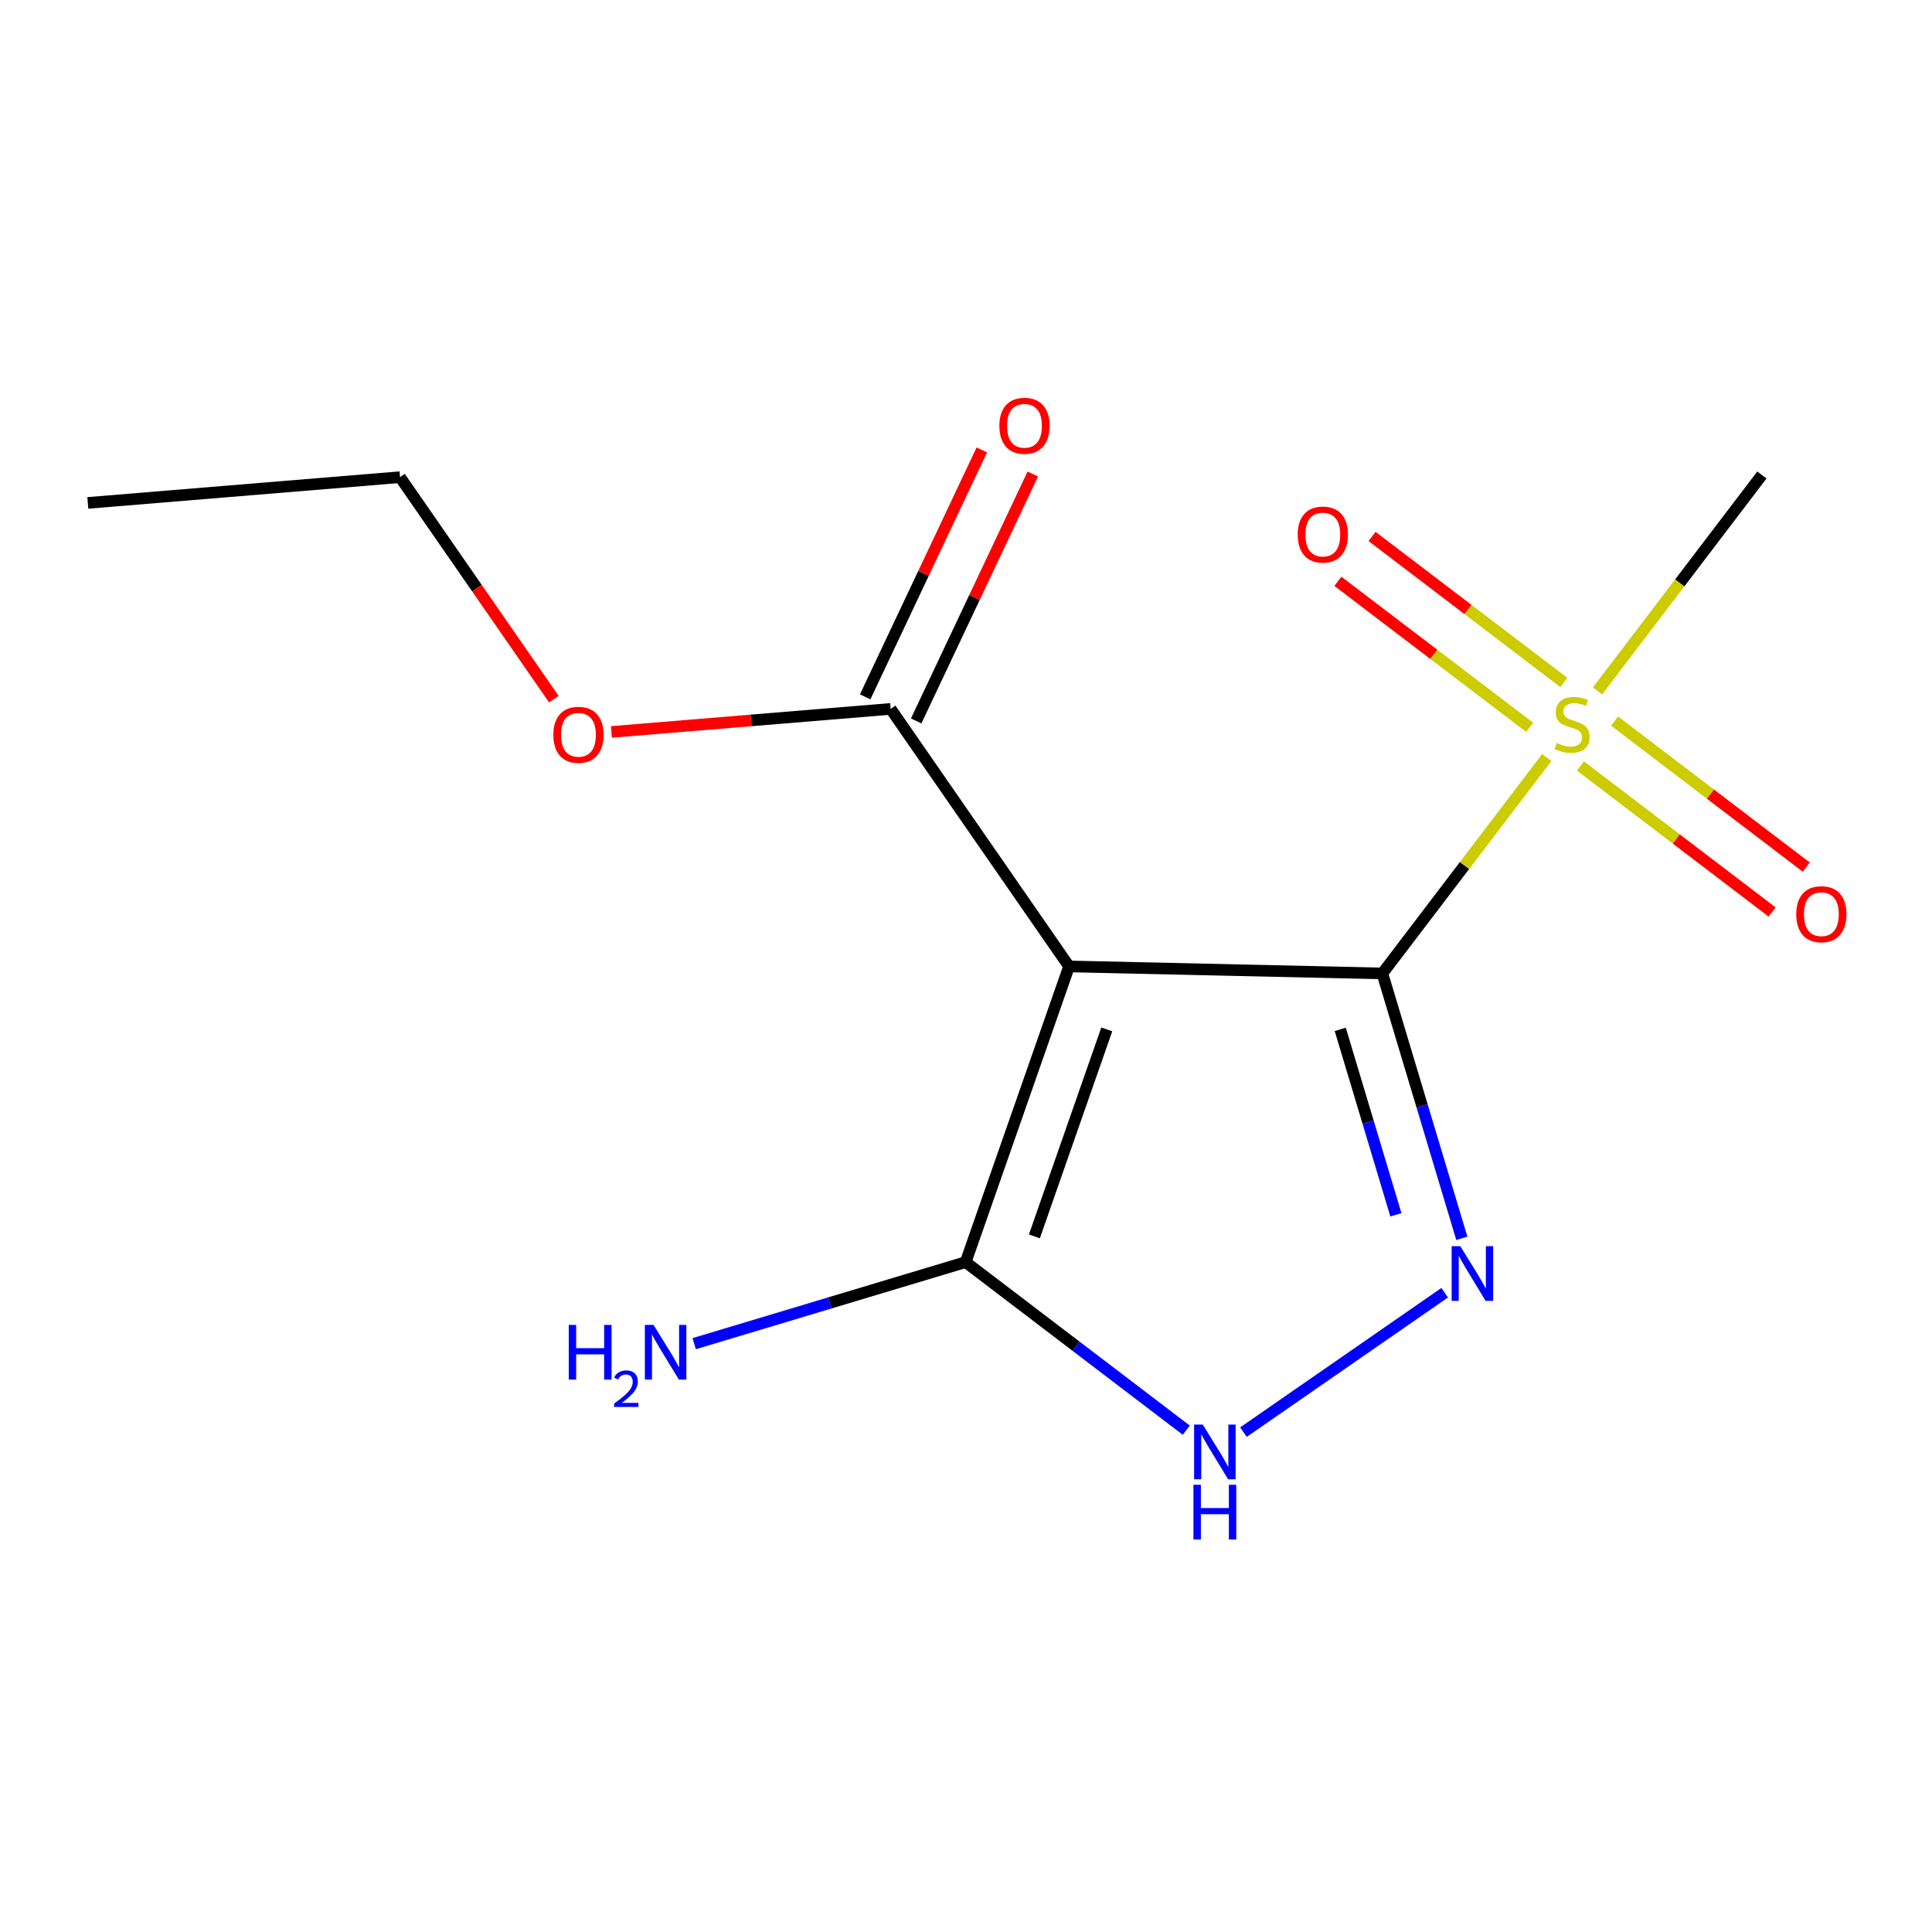 <?xml version='1.0' encoding='iso-8859-1'?>
<svg version='1.1' baseProfile='full'
              xmlns='http://www.w3.org/2000/svg'
                      xmlns:rdkit='http://www.rdkit.org/xml'
                      xmlns:xlink='http://www.w3.org/1999/xlink'
                  xml:space='preserve'
width='1000px' height='1000px' viewBox='0 0 1000 1000'>
<!-- END OF HEADER -->
<rect style='opacity:1.0;fill:#FFFFFF;stroke:none' width='1000' height='1000' x='0' y='0'> </rect>
<path class='bond-1' d='M 715.5,503.85 L 553.344,500.217' style='fill:none;fill-rule:evenodd;stroke:#000000;stroke-width:6px;stroke-linecap:butt;stroke-linejoin:miter;stroke-opacity:1' />
<path class='bond-4' d='M 715.5,503.85 L 736.069,572.407' style='fill:none;fill-rule:evenodd;stroke:#000000;stroke-width:6px;stroke-linecap:butt;stroke-linejoin:miter;stroke-opacity:1' />
<path class='bond-4' d='M 736.069,572.407 L 756.639,640.965' style='fill:none;fill-rule:evenodd;stroke:#0000FF;stroke-width:6px;stroke-linecap:butt;stroke-linejoin:miter;stroke-opacity:1' />
<path class='bond-4' d='M 693.714,532.805 L 708.112,580.795' style='fill:none;fill-rule:evenodd;stroke:#000000;stroke-width:6px;stroke-linecap:butt;stroke-linejoin:miter;stroke-opacity:1' />
<path class='bond-4' d='M 708.112,580.795 L 722.511,628.785' style='fill:none;fill-rule:evenodd;stroke:#0000FF;stroke-width:6px;stroke-linecap:butt;stroke-linejoin:miter;stroke-opacity:1' />
<path class='bond-14' d='M 715.5,503.85 L 758.05,447.975' style='fill:none;fill-rule:evenodd;stroke:#000000;stroke-width:6px;stroke-linecap:butt;stroke-linejoin:miter;stroke-opacity:1' />
<path class='bond-14' d='M 758.05,447.975 L 800.601,392.101' style='fill:none;fill-rule:evenodd;stroke:#CCCC00;stroke-width:6px;stroke-linecap:butt;stroke-linejoin:miter;stroke-opacity:1' />
<path class='bond-0' d='M 553.344,500.217 L 499.816,653.276' style='fill:none;fill-rule:evenodd;stroke:#000000;stroke-width:6px;stroke-linecap:butt;stroke-linejoin:miter;stroke-opacity:1' />
<path class='bond-0' d='M 572.866,532.812 L 535.397,639.953' style='fill:none;fill-rule:evenodd;stroke:#000000;stroke-width:6px;stroke-linecap:butt;stroke-linejoin:miter;stroke-opacity:1' />
<path class='bond-10' d='M 553.344,500.217 L 461.012,366.925' style='fill:none;fill-rule:evenodd;stroke:#000000;stroke-width:6px;stroke-linecap:butt;stroke-linejoin:miter;stroke-opacity:1' />
<path class='bond-12' d='M 911.952,245.859 L 869.41,301.732' style='fill:none;fill-rule:evenodd;stroke:#000000;stroke-width:6px;stroke-linecap:butt;stroke-linejoin:miter;stroke-opacity:1' />
<path class='bond-12' d='M 869.41,301.732 L 826.867,357.606' style='fill:none;fill-rule:evenodd;stroke:#CCCC00;stroke-width:6px;stroke-linecap:butt;stroke-linejoin:miter;stroke-opacity:1' />
<path class='bond-3' d='M 499.816,653.276 L 556.917,696.768' style='fill:none;fill-rule:evenodd;stroke:#000000;stroke-width:6px;stroke-linecap:butt;stroke-linejoin:miter;stroke-opacity:1' />
<path class='bond-3' d='M 556.917,696.768 L 614.017,740.259' style='fill:none;fill-rule:evenodd;stroke:#0000FF;stroke-width:6px;stroke-linecap:butt;stroke-linejoin:miter;stroke-opacity:1' />
<path class='bond-5' d='M 499.816,653.276 L 429.564,674.38' style='fill:none;fill-rule:evenodd;stroke:#000000;stroke-width:6px;stroke-linecap:butt;stroke-linejoin:miter;stroke-opacity:1' />
<path class='bond-5' d='M 429.564,674.38 L 359.313,695.485' style='fill:none;fill-rule:evenodd;stroke:#0000FF;stroke-width:6px;stroke-linecap:butt;stroke-linejoin:miter;stroke-opacity:1' />
<path class='bond-9' d='M 45.455,260.307 L 207.059,246.978' style='fill:none;fill-rule:evenodd;stroke:#000000;stroke-width:6px;stroke-linecap:butt;stroke-linejoin:miter;stroke-opacity:1' />
<path class='bond-6' d='M 207.059,246.978 L 246.868,304.429' style='fill:none;fill-rule:evenodd;stroke:#000000;stroke-width:6px;stroke-linecap:butt;stroke-linejoin:miter;stroke-opacity:1' />
<path class='bond-6' d='M 246.868,304.429 L 286.676,361.881' style='fill:none;fill-rule:evenodd;stroke:#FF0000;stroke-width:6px;stroke-linecap:butt;stroke-linejoin:miter;stroke-opacity:1' />
<path class='bond-7' d='M 461.012,366.925 L 388.737,372.886' style='fill:none;fill-rule:evenodd;stroke:#000000;stroke-width:6px;stroke-linecap:butt;stroke-linejoin:miter;stroke-opacity:1' />
<path class='bond-7' d='M 388.737,372.886 L 316.461,378.848' style='fill:none;fill-rule:evenodd;stroke:#FF0000;stroke-width:6px;stroke-linecap:butt;stroke-linejoin:miter;stroke-opacity:1' />
<path class='bond-8' d='M 474.208,373.158 L 504.393,309.254' style='fill:none;fill-rule:evenodd;stroke:#000000;stroke-width:6px;stroke-linecap:butt;stroke-linejoin:miter;stroke-opacity:1' />
<path class='bond-8' d='M 504.393,309.254 L 534.578,245.35' style='fill:none;fill-rule:evenodd;stroke:#FF0000;stroke-width:6px;stroke-linecap:butt;stroke-linejoin:miter;stroke-opacity:1' />
<path class='bond-8' d='M 447.816,360.692 L 478.001,296.788' style='fill:none;fill-rule:evenodd;stroke:#000000;stroke-width:6px;stroke-linecap:butt;stroke-linejoin:miter;stroke-opacity:1' />
<path class='bond-8' d='M 478.001,296.788 L 508.186,232.884' style='fill:none;fill-rule:evenodd;stroke:#FF0000;stroke-width:6px;stroke-linecap:butt;stroke-linejoin:miter;stroke-opacity:1' />
<path class='bond-2' d='M 643.605,741.277 L 747.76,669.117' style='fill:none;fill-rule:evenodd;stroke:#0000FF;stroke-width:6px;stroke-linecap:butt;stroke-linejoin:miter;stroke-opacity:1' />
<path class='bond-11' d='M 818.025,396.468 L 867.635,434.254' style='fill:none;fill-rule:evenodd;stroke:#CCCC00;stroke-width:6px;stroke-linecap:butt;stroke-linejoin:miter;stroke-opacity:1' />
<path class='bond-11' d='M 867.635,434.254 L 917.245,472.04' style='fill:none;fill-rule:evenodd;stroke:#FF0000;stroke-width:6px;stroke-linecap:butt;stroke-linejoin:miter;stroke-opacity:1' />
<path class='bond-11' d='M 835.711,373.248 L 885.321,411.034' style='fill:none;fill-rule:evenodd;stroke:#CCCC00;stroke-width:6px;stroke-linecap:butt;stroke-linejoin:miter;stroke-opacity:1' />
<path class='bond-11' d='M 885.321,411.034 L 934.931,448.82' style='fill:none;fill-rule:evenodd;stroke:#FF0000;stroke-width:6px;stroke-linecap:butt;stroke-linejoin:miter;stroke-opacity:1' />
<path class='bond-13' d='M 809.44,353.242 L 759.806,315.453' style='fill:none;fill-rule:evenodd;stroke:#CCCC00;stroke-width:6px;stroke-linecap:butt;stroke-linejoin:miter;stroke-opacity:1' />
<path class='bond-13' d='M 759.806,315.453 L 710.173,277.663' style='fill:none;fill-rule:evenodd;stroke:#FF0000;stroke-width:6px;stroke-linecap:butt;stroke-linejoin:miter;stroke-opacity:1' />
<path class='bond-13' d='M 791.759,376.465 L 742.125,338.676' style='fill:none;fill-rule:evenodd;stroke:#CCCC00;stroke-width:6px;stroke-linecap:butt;stroke-linejoin:miter;stroke-opacity:1' />
<path class='bond-13' d='M 742.125,338.676 L 692.492,300.886' style='fill:none;fill-rule:evenodd;stroke:#FF0000;stroke-width:6px;stroke-linecap:butt;stroke-linejoin:miter;stroke-opacity:1' />
<path  class='atom-7' d='M 286.407 380.334
Q 286.407 373.534, 289.767 369.734
Q 293.127 365.934, 299.407 365.934
Q 305.687 365.934, 309.047 369.734
Q 312.407 373.534, 312.407 380.334
Q 312.407 387.214, 309.007 391.134
Q 305.607 395.014, 299.407 395.014
Q 293.167 395.014, 289.767 391.134
Q 286.407 387.254, 286.407 380.334
M 299.407 391.814
Q 303.727 391.814, 306.047 388.934
Q 308.407 386.014, 308.407 380.334
Q 308.407 374.774, 306.047 371.974
Q 303.727 369.134, 299.407 369.134
Q 295.087 369.134, 292.727 371.934
Q 290.407 374.734, 290.407 380.334
Q 290.407 386.054, 292.727 388.934
Q 295.087 391.814, 299.407 391.814
' fill='#FF0000'/>
<path  class='atom-8' d='M 517.269 220.383
Q 517.269 213.583, 520.629 209.783
Q 523.989 205.983, 530.269 205.983
Q 536.549 205.983, 539.909 209.783
Q 543.269 213.583, 543.269 220.383
Q 543.269 227.263, 539.869 231.183
Q 536.469 235.063, 530.269 235.063
Q 524.029 235.063, 520.629 231.183
Q 517.269 227.303, 517.269 220.383
M 530.269 231.863
Q 534.589 231.863, 536.909 228.983
Q 539.269 226.063, 539.269 220.383
Q 539.269 214.823, 536.909 212.023
Q 534.589 209.183, 530.269 209.183
Q 525.949 209.183, 523.589 211.983
Q 521.269 214.783, 521.269 220.383
Q 521.269 226.103, 523.589 228.983
Q 525.949 231.863, 530.269 231.863
' fill='#FF0000'/>
<path  class='atom-9' d='M 294.386 685.769
L 298.226 685.769
L 298.226 697.809
L 312.706 697.809
L 312.706 685.769
L 316.546 685.769
L 316.546 714.089
L 312.706 714.089
L 312.706 701.009
L 298.226 701.009
L 298.226 714.089
L 294.386 714.089
L 294.386 685.769
' fill='#0000FF'/>
<path  class='atom-9' d='M 317.919 713.095
Q 318.605 711.326, 320.242 710.35
Q 321.879 709.346, 324.149 709.346
Q 326.974 709.346, 328.558 710.878
Q 330.142 712.409, 330.142 715.128
Q 330.142 717.9, 328.083 720.487
Q 326.05 723.074, 321.826 726.137
L 330.459 726.137
L 330.459 728.249
L 317.866 728.249
L 317.866 726.48
Q 321.351 723.998, 323.41 722.15
Q 325.496 720.302, 326.499 718.639
Q 327.502 716.976, 327.502 715.26
Q 327.502 713.465, 326.605 712.462
Q 325.707 711.458, 324.149 711.458
Q 322.645 711.458, 321.641 712.066
Q 320.638 712.673, 319.925 714.019
L 317.919 713.095
' fill='#0000FF'/>
<path  class='atom-9' d='M 338.259 685.769
L 347.539 700.769
Q 348.459 702.249, 349.939 704.929
Q 351.419 707.609, 351.499 707.769
L 351.499 685.769
L 355.259 685.769
L 355.259 714.089
L 351.379 714.089
L 341.419 697.689
Q 340.259 695.769, 339.019 693.569
Q 337.819 691.369, 337.459 690.689
L 337.459 714.089
L 333.779 714.089
L 333.779 685.769
L 338.259 685.769
' fill='#0000FF'/>
<path  class='atom-10' d='M 622.551 737.367
L 631.831 752.367
Q 632.751 753.847, 634.231 756.527
Q 635.711 759.207, 635.791 759.367
L 635.791 737.367
L 639.551 737.367
L 639.551 765.687
L 635.671 765.687
L 625.711 749.287
Q 624.551 747.367, 623.311 745.167
Q 622.111 742.967, 621.751 742.287
L 621.751 765.687
L 618.071 765.687
L 618.071 737.367
L 622.551 737.367
' fill='#0000FF'/>
<path  class='atom-10' d='M 617.731 768.519
L 621.571 768.519
L 621.571 780.559
L 636.051 780.559
L 636.051 768.519
L 639.891 768.519
L 639.891 796.839
L 636.051 796.839
L 636.051 783.759
L 621.571 783.759
L 621.571 796.839
L 617.731 796.839
L 617.731 768.519
' fill='#0000FF'/>
<path  class='atom-11' d='M 805.734 384.574
Q 806.054 384.694, 807.374 385.254
Q 808.694 385.814, 810.134 386.174
Q 811.614 386.494, 813.054 386.494
Q 815.734 386.494, 817.294 385.214
Q 818.854 383.894, 818.854 381.614
Q 818.854 380.054, 818.054 379.094
Q 817.294 378.134, 816.094 377.614
Q 814.894 377.094, 812.894 376.494
Q 810.374 375.734, 808.854 375.014
Q 807.374 374.294, 806.294 372.774
Q 805.254 371.254, 805.254 368.694
Q 805.254 365.134, 807.654 362.934
Q 810.094 360.734, 814.894 360.734
Q 818.174 360.734, 821.894 362.294
L 820.974 365.374
Q 817.574 363.974, 815.014 363.974
Q 812.254 363.974, 810.734 365.134
Q 809.214 366.254, 809.254 368.214
Q 809.254 369.734, 810.014 370.654
Q 810.814 371.574, 811.934 372.094
Q 813.094 372.614, 815.014 373.214
Q 817.574 374.014, 819.094 374.814
Q 820.614 375.614, 821.694 377.254
Q 822.814 378.854, 822.814 381.614
Q 822.814 385.534, 820.174 387.654
Q 817.574 389.734, 813.214 389.734
Q 810.694 389.734, 808.774 389.174
Q 806.894 388.654, 804.654 387.734
L 805.734 384.574
' fill='#CCCC00'/>
<path  class='atom-12' d='M 929.729 473.185
Q 929.729 466.385, 933.089 462.585
Q 936.449 458.785, 942.729 458.785
Q 949.009 458.785, 952.369 462.585
Q 955.729 466.385, 955.729 473.185
Q 955.729 480.065, 952.329 483.985
Q 948.929 487.865, 942.729 487.865
Q 936.489 487.865, 933.089 483.985
Q 929.729 480.105, 929.729 473.185
M 942.729 484.665
Q 947.049 484.665, 949.369 481.785
Q 951.729 478.865, 951.729 473.185
Q 951.729 467.625, 949.369 464.825
Q 947.049 461.985, 942.729 461.985
Q 938.409 461.985, 936.049 464.785
Q 933.729 467.585, 933.729 473.185
Q 933.729 478.905, 936.049 481.785
Q 938.409 484.665, 942.729 484.665
' fill='#FF0000'/>
<path  class='atom-13' d='M 755.844 645.019
L 765.124 660.019
Q 766.044 661.499, 767.524 664.179
Q 769.004 666.859, 769.084 667.019
L 769.084 645.019
L 772.844 645.019
L 772.844 673.339
L 768.964 673.339
L 759.004 656.939
Q 757.844 655.019, 756.604 652.819
Q 755.404 650.619, 755.044 649.939
L 755.044 673.339
L 751.364 673.339
L 751.364 645.019
L 755.844 645.019
' fill='#0000FF'/>
<path  class='atom-14' d='M 671.69 276.684
Q 671.69 269.884, 675.05 266.084
Q 678.41 262.284, 684.69 262.284
Q 690.97 262.284, 694.33 266.084
Q 697.69 269.884, 697.69 276.684
Q 697.69 283.564, 694.29 287.484
Q 690.89 291.364, 684.69 291.364
Q 678.45 291.364, 675.05 287.484
Q 671.69 283.604, 671.69 276.684
M 684.69 288.164
Q 689.01 288.164, 691.33 285.284
Q 693.69 282.364, 693.69 276.684
Q 693.69 271.124, 691.33 268.324
Q 689.01 265.484, 684.69 265.484
Q 680.37 265.484, 678.01 268.284
Q 675.69 271.084, 675.69 276.684
Q 675.69 282.404, 678.01 285.284
Q 680.37 288.164, 684.69 288.164
' fill='#FF0000'/>
</svg>
